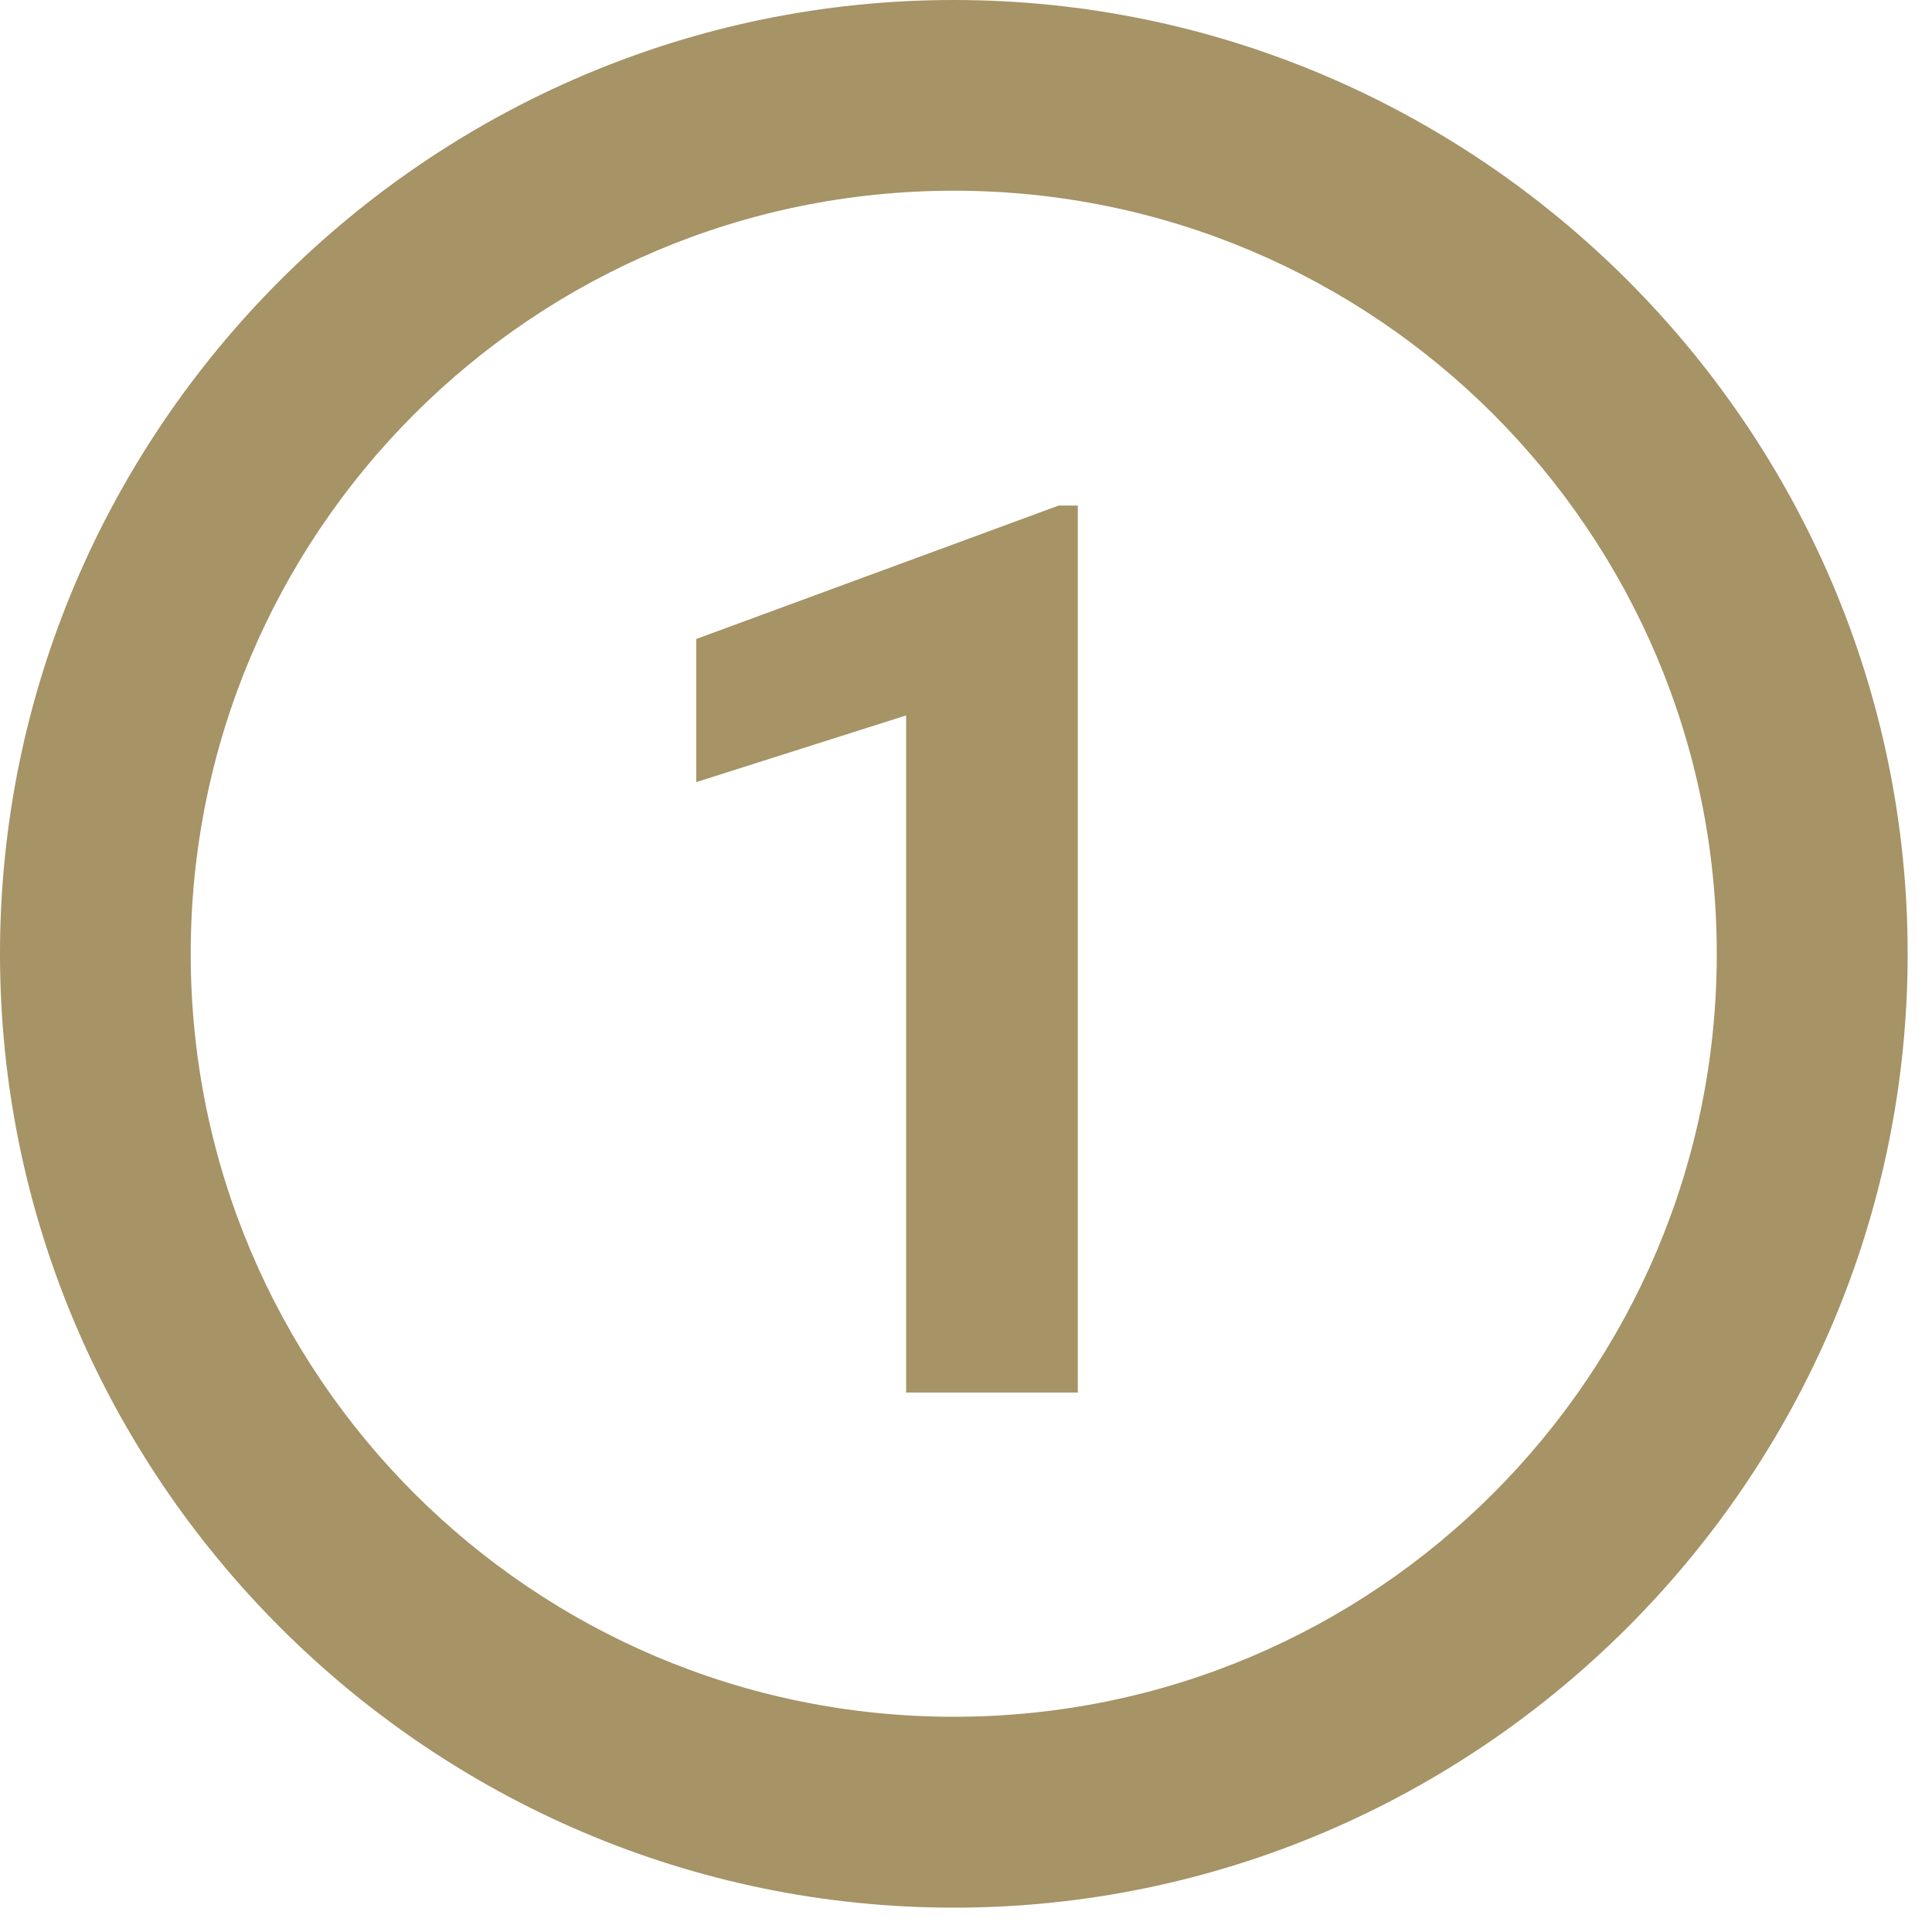 <svg xmlns="http://www.w3.org/2000/svg" xmlns:xlink="http://www.w3.org/1999/xlink" width="62" zoomAndPan="magnify" viewBox="0 0 46.5 46.5" height="62" preserveAspectRatio="xMidYMid meet" version="1.0"><path fill="#a69366" d="M 22.957 0 C 10.332 0 0 10.332 0 22.957 C 0 35.582 10.332 45.914 22.957 45.914 C 35.582 45.914 45.914 35.582 45.914 22.957 C 45.914 10.332 35.582 0 22.957 0 Z M 25.941 33.516 L 21.809 33.516 L 21.809 17.219 L 16.758 18.824 L 16.758 15.379 L 25.48 12.168 L 25.941 12.168 Z M 41.32 22.957 C 41.32 33.098 33.098 41.32 22.957 41.32 C 12.812 41.32 4.59 33.098 4.59 22.957 C 4.59 12.812 12.812 4.59 22.957 4.59 C 33.098 4.59 41.32 12.812 41.32 22.957 Z M 41.32 22.957 " fill-opacity="1" fill-rule="nonzero"/></svg>